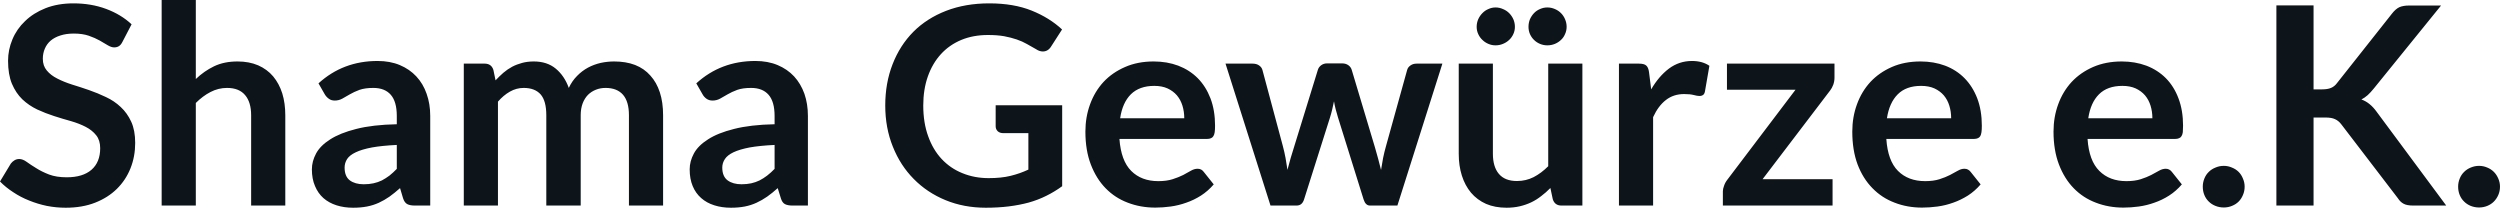<svg fill="#0d141a" viewBox="0 0 207.851 17.273" height="100%" width="100%" xmlns="http://www.w3.org/2000/svg"><path preserveAspectRatio="none" d="M10.94 2.02L10.18 3.48Q10.05 3.74 9.88 3.84Q9.72 3.94 9.49 3.94L9.49 3.94Q9.26 3.94 8.97 3.77Q8.68 3.59 8.29 3.37Q7.90 3.15 7.38 2.97Q6.85 2.79 6.14 2.79L6.14 2.79Q5.50 2.79 5.02 2.95Q4.54 3.10 4.21 3.38Q3.89 3.66 3.73 4.04Q3.56 4.43 3.56 4.89L3.56 4.89Q3.56 5.47 3.89 5.86Q4.22 6.26 4.76 6.53Q5.30 6.81 5.99 7.03Q6.68 7.24 7.40 7.49Q8.12 7.74 8.81 8.07Q9.50 8.39 10.04 8.90Q10.58 9.40 10.91 10.12Q11.24 10.84 11.24 11.88L11.24 11.88Q11.24 13.01 10.85 13.99Q10.46 14.97 9.72 15.70Q8.98 16.43 7.91 16.85Q6.84 17.27 5.46 17.27L5.46 17.27Q4.67 17.27 3.90 17.12Q3.13 16.96 2.42 16.67Q1.71 16.39 1.10 15.98Q0.48 15.58 0 15.09L0 15.09L0.90 13.60Q1.02 13.44 1.20 13.33Q1.38 13.22 1.60 13.22L1.60 13.22Q1.89 13.22 2.22 13.46Q2.55 13.70 3.01 13.98Q3.46 14.27 4.08 14.51Q4.69 14.74 5.55 14.74L5.55 14.74Q6.88 14.74 7.60 14.12Q8.33 13.49 8.33 12.32L8.33 12.32Q8.33 11.66 8.00 11.25Q7.67 10.83 7.13 10.55Q6.59 10.27 5.90 10.07Q5.21 9.88 4.50 9.65Q3.78 9.42 3.09 9.10Q2.40 8.77 1.86 8.26Q1.32 7.74 0.99 6.96Q0.67 6.19 0.67 5.05L0.67 5.05Q0.67 4.14 1.03 3.28Q1.39 2.41 2.09 1.75Q2.78 1.08 3.79 0.68Q4.81 0.28 6.11 0.28L6.11 0.28Q7.58 0.28 8.82 0.74Q10.06 1.20 10.94 2.02L10.94 2.02ZM16.28 17.09L13.44 17.09L13.44 0L16.28 0L16.28 6.57Q16.97 5.91 17.80 5.51Q18.63 5.11 19.75 5.11L19.75 5.11Q20.71 5.11 21.46 5.43Q22.21 5.76 22.71 6.35Q23.21 6.95 23.47 7.77Q23.72 8.59 23.72 9.58L23.72 9.58L23.72 17.09L20.88 17.09L20.88 9.58Q20.88 8.50 20.38 7.91Q19.88 7.31 18.88 7.31L18.88 7.31Q18.15 7.31 17.50 7.65Q16.86 7.98 16.28 8.56L16.28 8.56L16.28 17.09ZM35.77 9.64L35.77 17.09L34.49 17.09Q34.09 17.09 33.86 16.97Q33.63 16.85 33.51 16.48L33.51 16.48L33.26 15.64Q32.81 16.04 32.38 16.35Q31.95 16.65 31.49 16.86Q31.03 17.07 30.51 17.17Q29.99 17.27 29.36 17.27L29.36 17.27Q28.61 17.27 27.98 17.07Q27.35 16.87 26.89 16.47Q26.44 16.07 26.19 15.47Q25.93 14.87 25.93 14.08L25.93 14.08Q25.93 13.41 26.28 12.76Q26.63 12.11 27.45 11.59Q28.27 11.06 29.62 10.72Q30.98 10.37 32.99 10.33L32.99 10.33L32.99 9.64Q32.99 8.45 32.49 7.88Q31.99 7.31 31.04 7.31L31.04 7.31Q30.35 7.31 29.89 7.47Q29.43 7.64 29.09 7.84Q28.75 8.04 28.46 8.20Q28.17 8.36 27.83 8.36L27.83 8.36Q27.54 8.36 27.34 8.21Q27.13 8.06 27.00 7.84L27.00 7.84L26.48 6.93Q28.52 5.07 31.39 5.07L31.39 5.07Q32.43 5.07 33.24 5.41Q34.05 5.75 34.61 6.35Q35.18 6.96 35.47 7.80Q35.77 8.64 35.77 9.64L35.77 9.64ZM30.24 15.32L30.24 15.32Q30.68 15.32 31.05 15.24Q31.42 15.16 31.75 15.00Q32.07 14.83 32.38 14.60Q32.68 14.36 32.99 14.04L32.99 14.04L32.99 12.05Q31.75 12.11 30.92 12.26Q30.08 12.42 29.58 12.66Q29.07 12.90 28.86 13.22Q28.65 13.55 28.65 13.93L28.65 13.93Q28.65 14.67 29.09 15.00Q29.53 15.32 30.24 15.32ZM41.40 17.09L38.56 17.09L38.56 5.29L40.30 5.29Q40.85 5.29 41.02 5.81L41.02 5.81L41.20 6.68Q41.52 6.34 41.85 6.05Q42.19 5.76 42.58 5.55Q42.96 5.35 43.41 5.23Q43.85 5.11 44.38 5.11L44.38 5.11Q45.49 5.11 46.21 5.71Q46.93 6.31 47.29 7.31L47.29 7.31Q47.56 6.73 47.98 6.31Q48.39 5.89 48.89 5.62Q49.38 5.36 49.94 5.23Q50.50 5.11 51.06 5.11L51.06 5.11Q52.04 5.11 52.80 5.40Q53.56 5.70 54.07 6.28Q54.59 6.85 54.86 7.68Q55.13 8.51 55.13 9.58L55.13 9.58L55.13 17.09L52.29 17.09L52.29 9.58Q52.29 8.45 51.80 7.88Q51.30 7.31 50.35 7.31L50.35 7.31Q49.91 7.31 49.54 7.46Q49.16 7.61 48.88 7.89Q48.60 8.18 48.44 8.60Q48.28 9.03 48.28 9.58L48.28 9.58L48.28 17.09L45.42 17.09L45.42 9.58Q45.42 8.39 44.95 7.85Q44.47 7.31 43.54 7.31L43.54 7.31Q42.93 7.31 42.39 7.62Q41.86 7.92 41.40 8.45L41.40 8.45L41.40 17.09ZM67.17 9.64L67.17 17.09L65.89 17.09Q65.49 17.09 65.26 16.97Q65.03 16.85 64.92 16.48L64.92 16.48L64.66 15.64Q64.22 16.04 63.78 16.35Q63.35 16.65 62.89 16.86Q62.43 17.07 61.92 17.17Q61.40 17.27 60.77 17.27L60.77 17.27Q60.02 17.27 59.39 17.07Q58.75 16.87 58.30 16.47Q57.84 16.07 57.59 15.47Q57.34 14.87 57.34 14.08L57.34 14.08Q57.34 13.41 57.69 12.76Q58.04 12.11 58.86 11.59Q59.67 11.06 61.03 10.72Q62.39 10.37 64.40 10.33L64.40 10.33L64.40 9.64Q64.40 8.45 63.90 7.88Q63.40 7.31 62.45 7.31L62.45 7.31Q61.75 7.31 61.30 7.47Q60.84 7.64 60.50 7.84Q60.16 8.04 59.87 8.20Q59.58 8.36 59.24 8.36L59.24 8.36Q58.95 8.36 58.74 8.21Q58.53 8.06 58.41 7.84L58.41 7.84L57.89 6.93Q59.93 5.07 62.80 5.07L62.80 5.07Q63.84 5.07 64.65 5.41Q65.46 5.75 66.02 6.35Q66.58 6.96 66.88 7.80Q67.17 8.64 67.17 9.64L67.17 9.64ZM61.65 15.32L61.65 15.32Q62.09 15.32 62.46 15.24Q62.82 15.16 63.15 15.00Q63.48 14.83 63.78 14.60Q64.09 14.36 64.40 14.04L64.40 14.04L64.40 12.05Q63.16 12.11 62.32 12.26Q61.49 12.42 60.98 12.66Q60.48 12.90 60.27 13.22Q60.05 13.55 60.05 13.93L60.05 13.93Q60.05 14.67 60.50 15.00Q60.94 15.32 61.65 15.32ZM82.20 14.81L82.20 14.81Q83.25 14.81 84.02 14.62Q84.80 14.43 85.50 14.10L85.50 14.10L85.50 11.07L83.42 11.07Q83.12 11.07 82.95 10.91Q82.78 10.74 82.78 10.50L82.78 10.50L82.78 8.75L88.31 8.75L88.31 15.48Q87.68 15.94 86.99 16.28Q86.31 16.62 85.53 16.84Q84.75 17.05 83.87 17.16Q82.98 17.27 81.96 17.27L81.96 17.27Q80.14 17.27 78.61 16.64Q77.08 16.01 75.97 14.88Q74.85 13.75 74.23 12.19Q73.60 10.63 73.60 8.77L73.60 8.77Q73.60 6.90 74.21 5.34Q74.82 3.77 75.94 2.64Q77.06 1.52 78.66 0.90Q80.26 0.28 82.25 0.28L82.25 0.28Q84.28 0.28 85.77 0.88Q87.26 1.48 88.30 2.45L88.30 2.45L87.40 3.85Q87.14 4.28 86.70 4.28L86.70 4.28Q86.42 4.28 86.14 4.09L86.14 4.09Q85.77 3.88 85.38 3.66Q85.00 3.44 84.53 3.28Q84.06 3.12 83.48 3.01Q82.90 2.91 82.14 2.91L82.14 2.91Q80.91 2.91 79.92 3.32Q78.92 3.74 78.22 4.51Q77.52 5.28 77.14 6.36Q76.76 7.44 76.76 8.77L76.76 8.77Q76.76 10.21 77.17 11.33Q77.57 12.45 78.29 13.22Q79.02 14.00 80.02 14.40Q81.02 14.81 82.20 14.81ZM95.91 5.11L95.91 5.11Q97.03 5.11 97.96 5.46Q98.90 5.82 99.58 6.50Q100.26 7.19 100.64 8.18Q101.02 9.18 101.02 10.45L101.02 10.45Q101.02 10.78 100.99 10.99Q100.96 11.20 100.88 11.32Q100.81 11.44 100.68 11.49Q100.56 11.55 100.36 11.55L100.36 11.55L93.07 11.55Q93.20 13.36 94.05 14.21Q94.90 15.06 96.30 15.06L96.30 15.06Q96.99 15.06 97.49 14.90Q97.99 14.74 98.37 14.55Q98.74 14.35 99.02 14.19Q99.30 14.03 99.57 14.03L99.57 14.03Q99.74 14.03 99.87 14.10Q99.99 14.17 100.08 14.29L100.08 14.29L100.91 15.33Q100.44 15.88 99.85 16.26Q99.27 16.63 98.63 16.85Q97.99 17.08 97.33 17.17Q96.67 17.26 96.05 17.26L96.05 17.26Q94.82 17.26 93.76 16.85Q92.70 16.45 91.92 15.65Q91.14 14.85 90.69 13.67Q90.24 12.49 90.24 10.94L90.24 10.94Q90.24 9.73 90.63 8.67Q91.02 7.60 91.75 6.81Q92.48 6.03 93.54 5.57Q94.59 5.11 95.91 5.11ZM95.97 7.14L95.97 7.14Q94.73 7.14 94.02 7.84Q93.32 8.54 93.13 9.83L93.13 9.83L98.46 9.83Q98.46 9.28 98.31 8.79Q98.16 8.30 97.85 7.93Q97.54 7.57 97.07 7.35Q96.60 7.14 95.97 7.14ZM105.63 17.09L101.89 5.29L104.14 5.29Q104.47 5.29 104.68 5.44Q104.90 5.59 104.96 5.82L104.96 5.82L106.65 12.12Q106.79 12.64 106.88 13.13Q106.96 13.63 107.04 14.12L107.04 14.12Q107.17 13.63 107.31 13.13Q107.46 12.64 107.62 12.12L107.62 12.12L109.57 5.80Q109.64 5.57 109.85 5.42Q110.06 5.27 110.33 5.27L110.33 5.27L111.58 5.27Q111.89 5.27 112.10 5.42Q112.31 5.57 112.38 5.80L112.38 5.80L114.31 12.24Q114.46 12.73 114.58 13.20Q114.70 13.66 114.82 14.13L114.82 14.13Q114.90 13.64 114.99 13.14Q115.09 12.65 115.24 12.12L115.24 12.12L116.99 5.82Q117.05 5.59 117.27 5.44Q117.48 5.29 117.77 5.29L117.77 5.29L119.92 5.29L116.18 17.09L113.90 17.09Q113.53 17.09 113.37 16.58L113.37 16.58L111.24 9.76Q111.14 9.43 111.05 9.09Q110.96 8.75 110.91 8.42L110.91 8.42Q110.84 8.76 110.76 9.10Q110.68 9.44 110.57 9.79L110.57 9.79L108.42 16.58Q108.26 17.09 107.80 17.09L107.80 17.09L105.63 17.09ZM121.28 5.29L124.12 5.29L124.12 12.79Q124.12 13.87 124.62 14.46Q125.12 15.05 126.12 15.05L126.12 15.05Q126.86 15.05 127.50 14.73Q128.14 14.40 128.72 13.82L128.72 13.82L128.72 5.29L131.56 5.29L131.56 17.09L129.82 17.09Q129.27 17.09 129.10 16.57L129.10 16.57L128.90 15.63Q128.54 16.00 128.14 16.30Q127.75 16.61 127.31 16.82Q126.87 17.03 126.36 17.15Q125.84 17.27 125.26 17.27L125.26 17.27Q124.29 17.27 123.55 16.95Q122.81 16.62 122.30 16.02Q121.80 15.42 121.54 14.60Q121.28 13.78 121.28 12.79L121.28 12.79L121.28 5.29ZM125.95 2.23L125.95 2.23Q125.95 2.55 125.82 2.83Q125.69 3.12 125.47 3.32Q125.25 3.53 124.95 3.65Q124.66 3.77 124.34 3.77L124.34 3.77Q124.03 3.77 123.75 3.65Q123.46 3.53 123.25 3.32Q123.03 3.12 122.90 2.83Q122.77 2.55 122.77 2.23L122.77 2.23Q122.77 1.90 122.90 1.60Q123.03 1.31 123.25 1.09Q123.46 0.87 123.75 0.75Q124.03 0.62 124.34 0.62L124.34 0.62Q124.66 0.62 124.95 0.75Q125.25 0.87 125.47 1.09Q125.69 1.31 125.82 1.60Q125.95 1.90 125.95 2.23ZM130.25 2.23L130.25 2.23Q130.25 2.55 130.12 2.83Q130.00 3.12 129.78 3.32Q129.56 3.53 129.27 3.65Q128.97 3.77 128.65 3.77L128.65 3.77Q128.33 3.77 128.04 3.65Q127.75 3.53 127.54 3.32Q127.33 3.12 127.20 2.83Q127.08 2.55 127.08 2.23L127.08 2.23Q127.08 1.90 127.20 1.60Q127.33 1.31 127.54 1.09Q127.75 0.87 128.04 0.75Q128.33 0.62 128.65 0.62L128.65 0.62Q128.97 0.62 129.27 0.75Q129.56 0.87 129.78 1.09Q130.00 1.31 130.12 1.60Q130.25 1.90 130.25 2.23ZM137.44 17.09L134.60 17.09L134.60 5.29L136.26 5.29Q136.70 5.29 136.87 5.45Q137.05 5.61 137.10 6.00L137.10 6.00L137.28 7.43Q137.91 6.34 138.76 5.70Q139.61 5.07 140.67 5.07L140.67 5.07Q141.54 5.07 142.12 5.47L142.12 5.47L141.75 7.60Q141.71 7.81 141.60 7.89Q141.48 7.98 141.29 7.98L141.29 7.98Q141.12 7.98 140.82 7.90Q140.52 7.82 140.02 7.82L140.02 7.82Q139.14 7.82 138.51 8.31Q137.87 8.80 137.44 9.74L137.44 9.74L137.44 17.09ZM152.52 5.29L152.52 6.46Q152.52 6.76 152.42 7.04Q152.31 7.33 152.16 7.52L152.16 7.52L146.54 14.90L152.36 14.90L152.36 17.09L143.24 17.09L143.24 15.90Q143.24 15.71 143.34 15.44Q143.43 15.17 143.62 14.93L143.62 14.93L149.28 7.46L143.58 7.46L143.58 5.29L152.52 5.29ZM159.67 5.11L159.67 5.11Q160.78 5.11 161.72 5.46Q162.66 5.82 163.33 6.50Q164.01 7.19 164.39 8.18Q164.77 9.18 164.77 10.45L164.77 10.45Q164.77 10.78 164.74 10.99Q164.71 11.20 164.64 11.32Q164.56 11.44 164.44 11.49Q164.31 11.55 164.12 11.55L164.12 11.55L156.83 11.55Q156.95 13.36 157.80 14.21Q158.65 15.06 160.06 15.06L160.06 15.06Q160.75 15.06 161.25 14.90Q161.75 14.74 162.12 14.55Q162.50 14.35 162.78 14.19Q163.06 14.03 163.32 14.03L163.32 14.03Q163.50 14.03 163.62 14.10Q163.75 14.17 163.84 14.29L163.84 14.29L164.67 15.33Q164.20 15.88 163.61 16.26Q163.02 16.63 162.39 16.85Q161.75 17.08 161.09 17.17Q160.42 17.26 159.80 17.26L159.80 17.26Q158.57 17.26 157.52 16.85Q156.46 16.45 155.68 15.65Q154.89 14.85 154.44 13.67Q154.00 12.49 154.00 10.94L154.00 10.94Q154.00 9.73 154.39 8.67Q154.78 7.60 155.51 6.81Q156.24 6.03 157.29 5.57Q158.34 5.11 159.67 5.11ZM159.72 7.14L159.72 7.14Q158.48 7.14 157.78 7.84Q157.08 8.54 156.88 9.83L156.88 9.83L162.22 9.83Q162.22 9.28 162.07 8.79Q161.92 8.30 161.61 7.93Q161.30 7.57 160.83 7.35Q160.36 7.14 159.72 7.14ZM176.40 5.11L176.40 5.11Q177.51 5.11 178.45 5.46Q179.39 5.82 180.07 6.50Q180.75 7.19 181.12 8.18Q181.50 9.18 181.50 10.45L181.50 10.45Q181.50 10.78 181.48 10.99Q181.45 11.20 181.37 11.32Q181.30 11.44 181.17 11.49Q181.04 11.55 180.85 11.55L180.85 11.55L173.56 11.55Q173.68 13.36 174.54 14.21Q175.39 15.06 176.79 15.06L176.79 15.06Q177.48 15.06 177.98 14.90Q178.48 14.74 178.85 14.55Q179.23 14.35 179.51 14.19Q179.79 14.03 180.06 14.03L180.06 14.03Q180.23 14.03 180.35 14.10Q180.48 14.17 180.57 14.29L180.57 14.29L181.40 15.33Q180.93 15.88 180.34 16.26Q179.76 16.63 179.12 16.85Q178.48 17.08 177.82 17.17Q177.16 17.26 176.54 17.26L176.54 17.26Q175.31 17.26 174.25 16.85Q173.19 16.45 172.41 15.65Q171.63 14.85 171.18 13.67Q170.73 12.49 170.73 10.94L170.73 10.94Q170.73 9.73 171.12 8.67Q171.51 7.60 172.24 6.81Q172.97 6.03 174.02 5.57Q175.08 5.11 176.40 5.11ZM176.46 7.14L176.46 7.14Q175.21 7.14 174.51 7.84Q173.81 8.54 173.62 9.83L173.62 9.83L178.95 9.83Q178.95 9.28 178.80 8.79Q178.65 8.30 178.34 7.93Q178.03 7.57 177.56 7.35Q177.09 7.14 176.46 7.14ZM183.14 15.52L183.14 15.52Q183.14 15.17 183.27 14.85Q183.40 14.52 183.64 14.29Q183.87 14.06 184.20 13.93Q184.52 13.79 184.89 13.79L184.89 13.79Q185.24 13.79 185.56 13.93Q185.89 14.06 186.12 14.29Q186.35 14.52 186.48 14.85Q186.62 15.17 186.62 15.52L186.62 15.52Q186.62 15.89 186.48 16.21Q186.35 16.53 186.12 16.76Q185.89 16.99 185.56 17.12Q185.24 17.25 184.89 17.25L184.89 17.25Q184.52 17.25 184.20 17.12Q183.87 16.99 183.64 16.76Q183.40 16.53 183.27 16.21Q183.14 15.89 183.14 15.52ZM192.35 0.45L192.35 7.43L193.07 7.43Q193.51 7.43 193.80 7.31Q194.09 7.19 194.29 6.92L194.29 6.92L198.88 1.12Q199.17 0.75 199.48 0.60Q199.80 0.46 200.28 0.46L200.28 0.46L202.95 0.46L197.35 7.37Q197.09 7.69 196.85 7.91Q196.60 8.13 196.33 8.27L196.33 8.27Q196.71 8.41 197.01 8.66Q197.32 8.91 197.60 9.30L197.60 9.30L203.38 17.09L200.64 17.09Q200.09 17.09 199.82 16.93Q199.55 16.78 199.36 16.48L199.36 16.48L194.66 10.34Q194.43 10.04 194.14 9.91Q193.86 9.77 193.33 9.77L193.33 9.77L192.35 9.77L192.35 17.09L189.26 17.09L189.26 0.45L192.35 0.45ZM204.37 15.52L204.37 15.52Q204.37 15.17 204.50 14.85Q204.63 14.52 204.87 14.29Q205.10 14.06 205.42 13.93Q205.75 13.79 206.11 13.79L206.11 13.79Q206.47 13.79 206.79 13.93Q207.11 14.06 207.34 14.29Q207.57 14.52 207.71 14.85Q207.85 15.17 207.85 15.52L207.85 15.52Q207.85 15.89 207.71 16.21Q207.57 16.53 207.34 16.76Q207.11 16.99 206.79 17.12Q206.47 17.25 206.11 17.25L206.11 17.25Q205.75 17.25 205.42 17.12Q205.10 16.99 204.87 16.76Q204.63 16.53 204.50 16.21Q204.37 15.89 204.37 15.52Z"></path></svg>